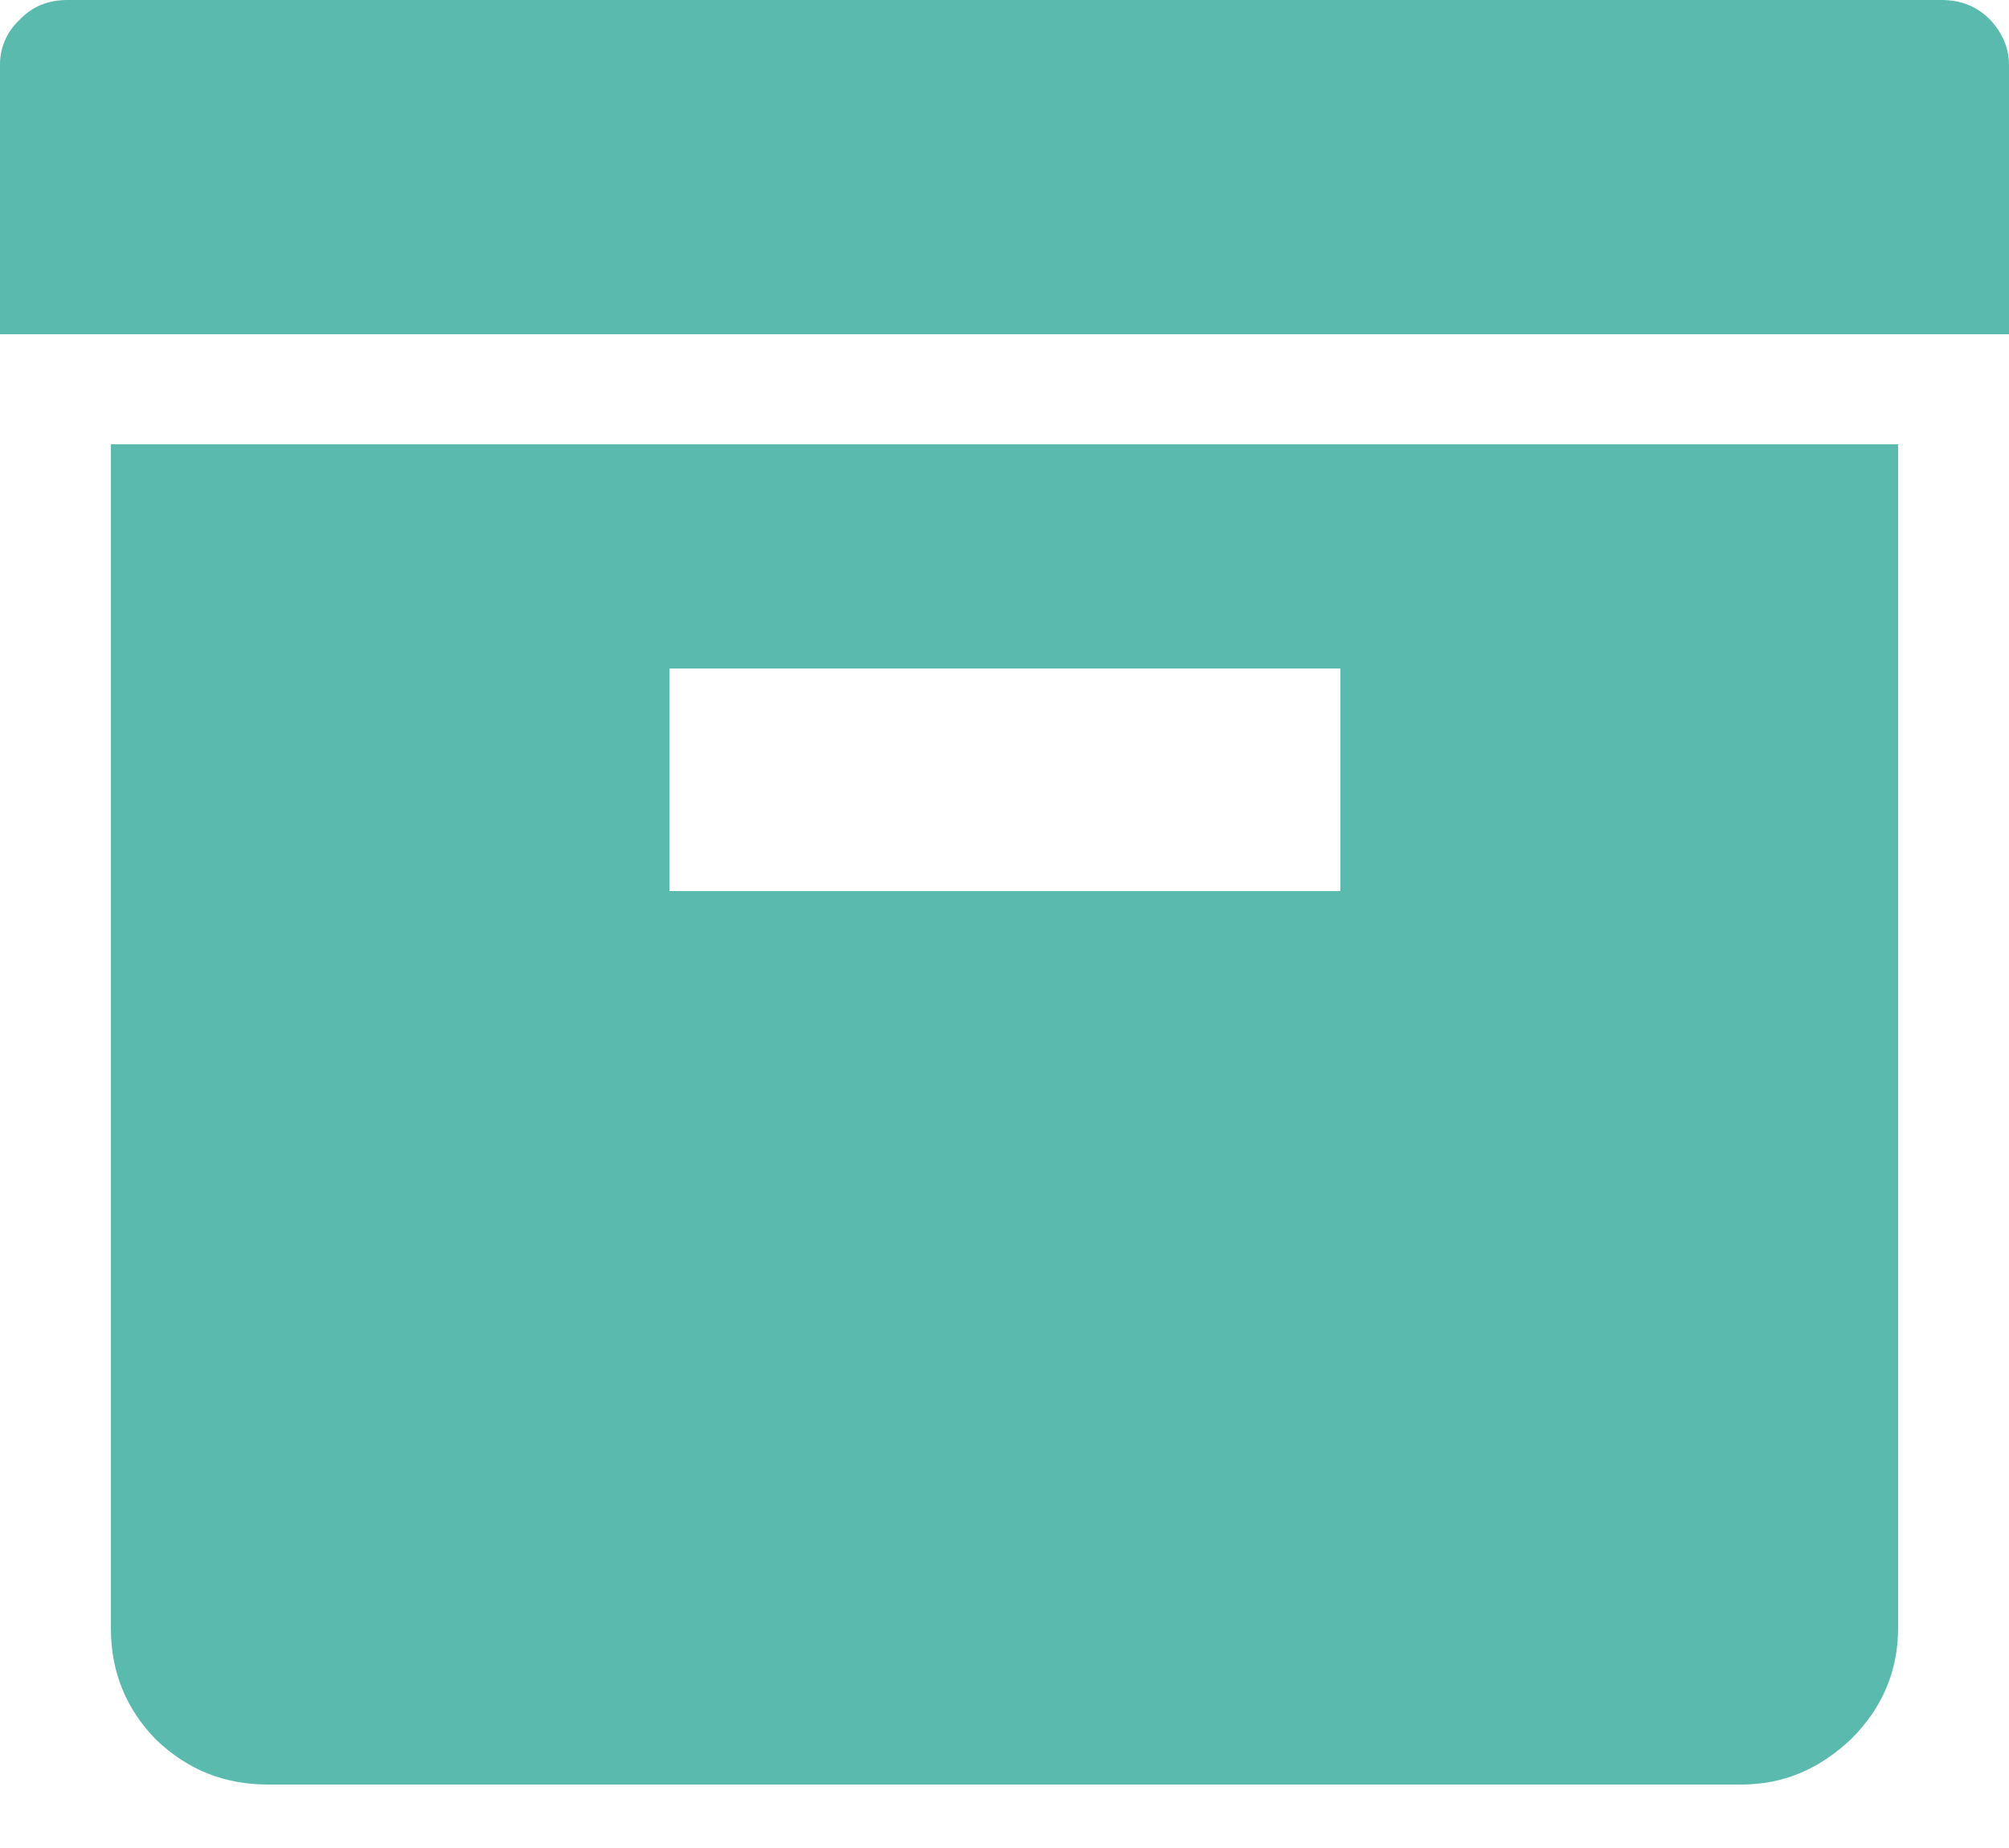 <svg xmlns="http://www.w3.org/2000/svg" width="25" height="23"><title>icon_paket</title><desc>Created with Sketch.</desc><g fill="none"><g fill="#5ABAAE"><path d="M24.16 0c.24 0 .44.08.6.24.16.17.24.36.24.57v3.35H0V.8C0 .6.08.4.24.25.4.08.6 0 .84 0h23.32zM1.38 20.26V5.53h22.24v14.73c0 .54-.2 1-.58 1.38-.4.38-.85.57-1.37.57H3.34c-.55 0-1-.18-1.4-.56-.37-.38-.56-.84-.56-1.38zM8.33 8.33v2.76h8.35V8.32H8.33z"/></g></g></svg>
